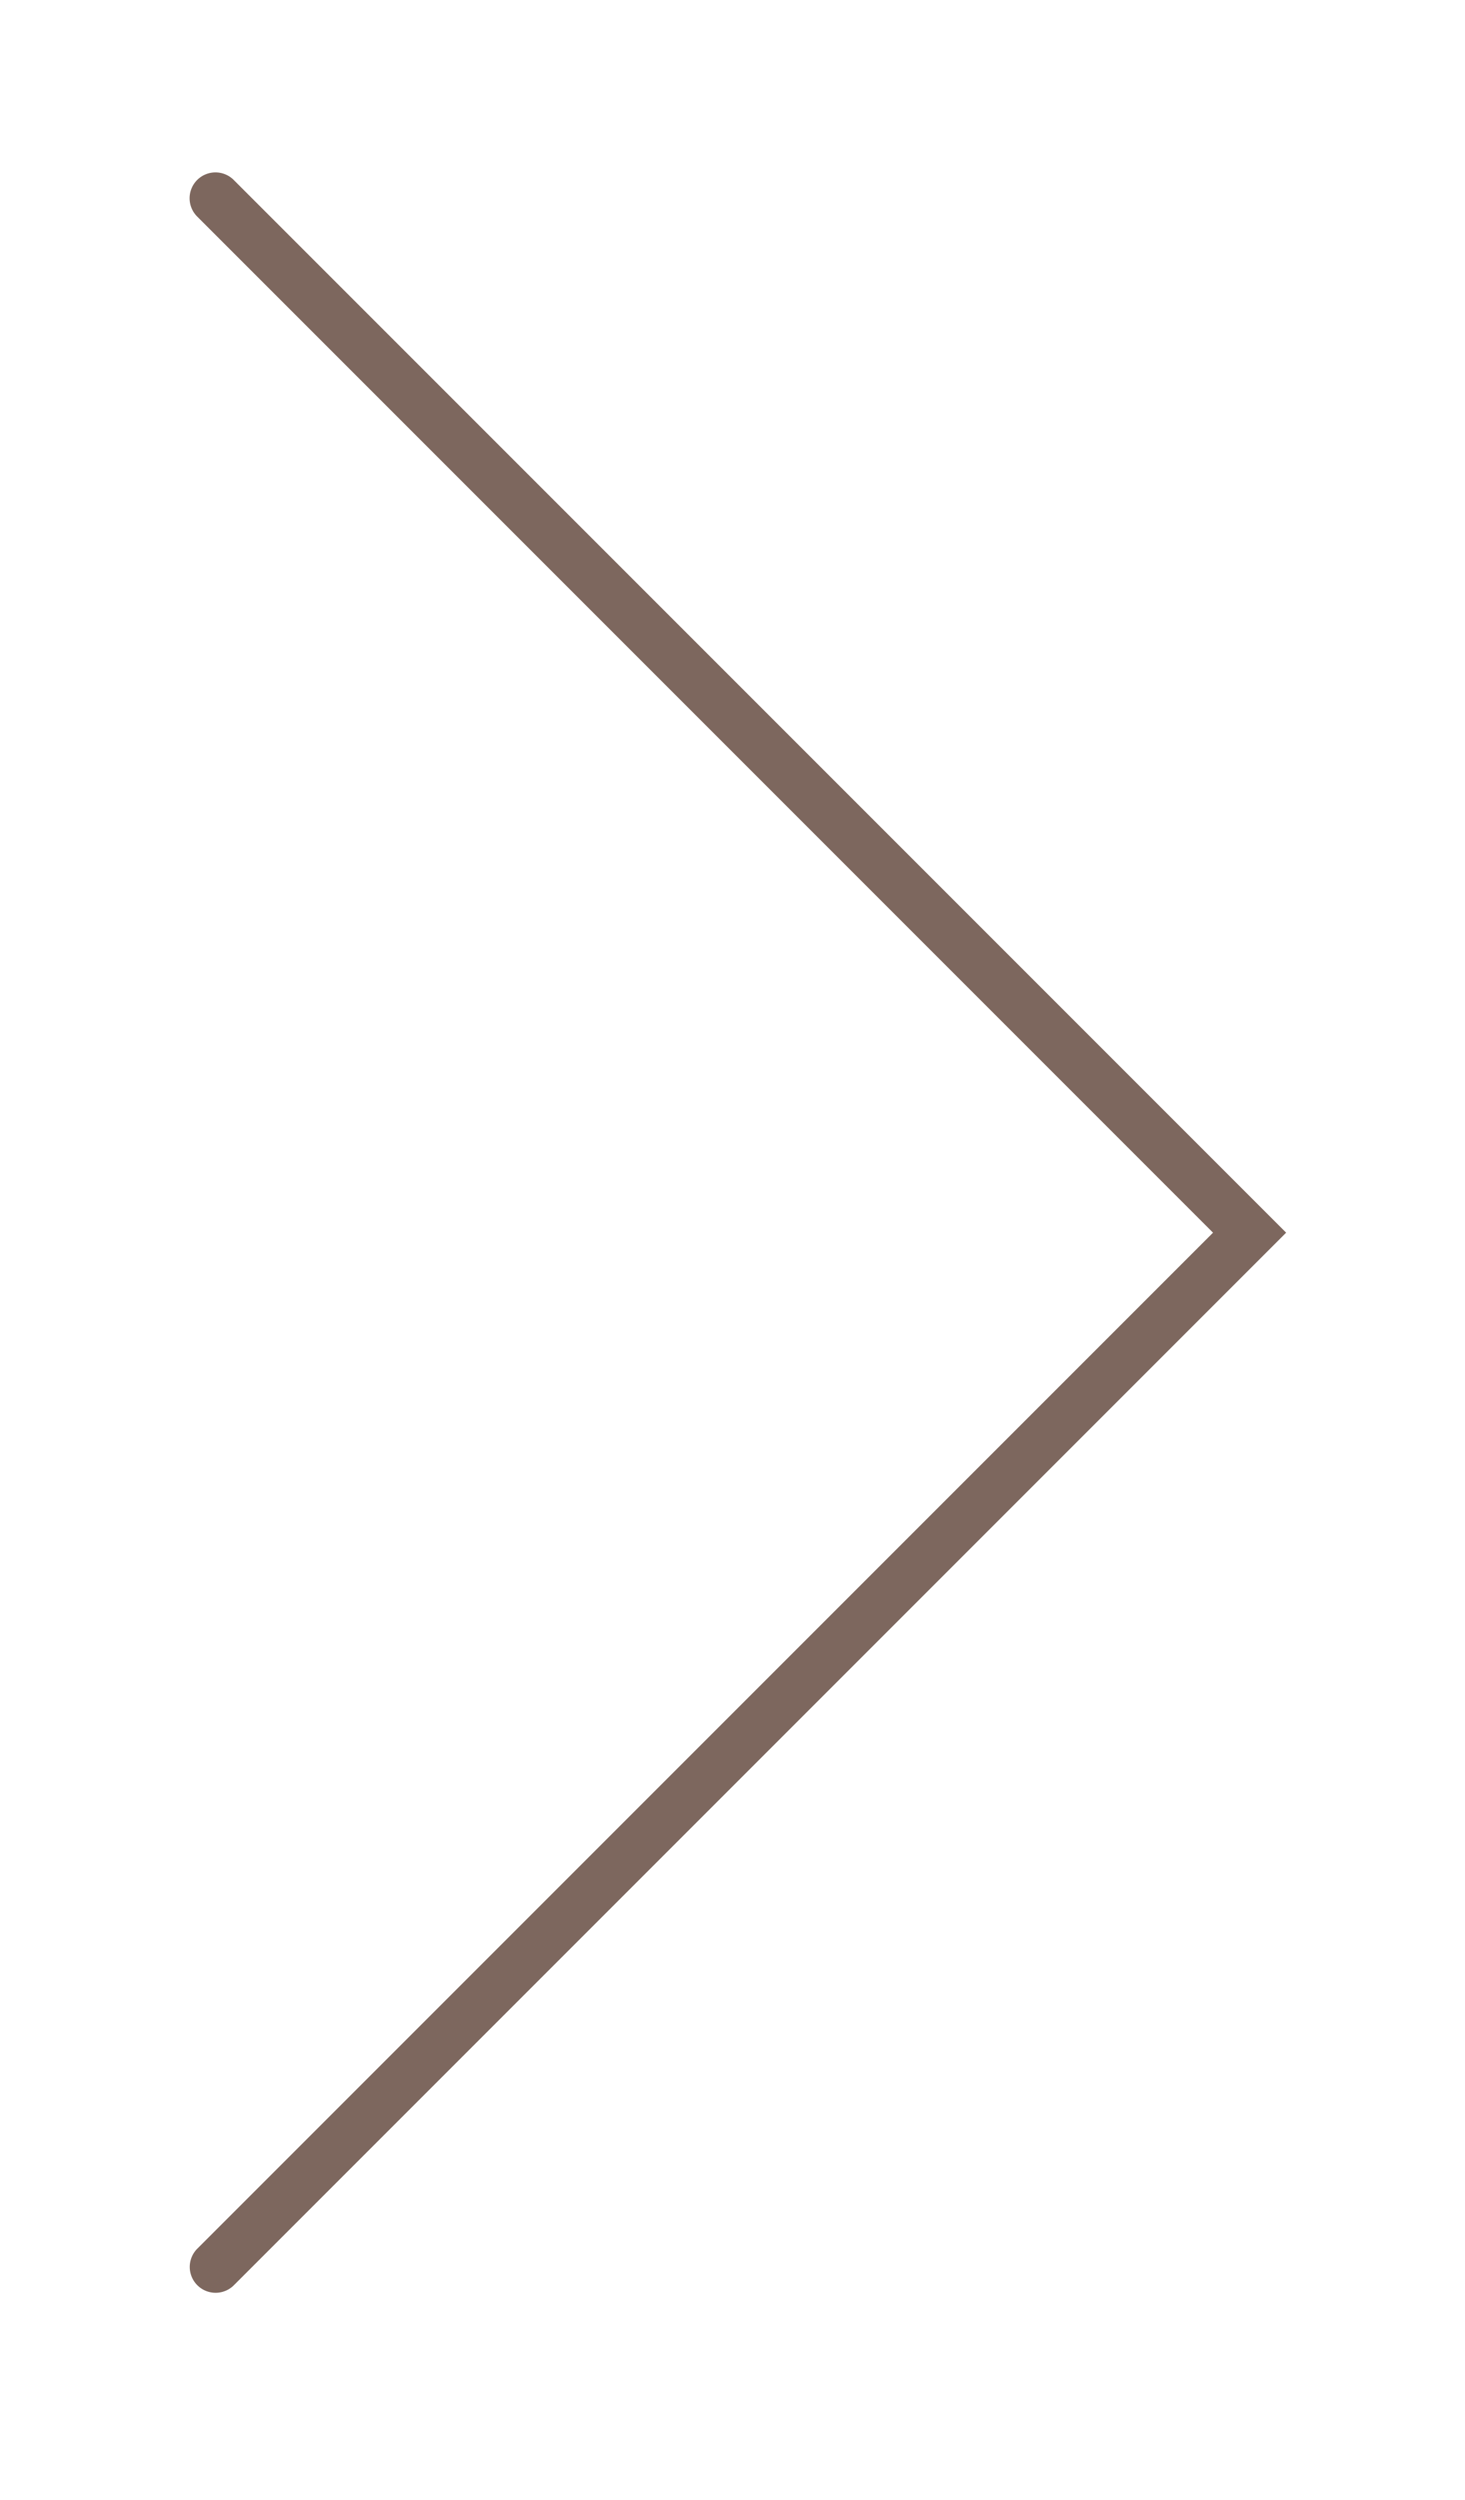 <svg width="34" height="58" viewBox="0 0 34 58" fill="none" xmlns="http://www.w3.org/2000/svg"><path fill-rule="evenodd" clip-rule="evenodd" d="M4.576 4.176a.6.6 0 0 0 0 .848L28.152 28.6 4.576 52.176a.6.6 0 0 0 .849.848L29.849 28.6 5.425 4.176a.6.6 0 0 0-.849 0z" fill="#7D675E" filter="url(#filter0_d_490_768)"/><defs><filter id="filter0_d_490_768" x=".4" y="0" width="33.449" height="57.2" filterUnits="userSpaceOnUse" color-interpolation-filters="sRGB"><feFlood flood-opacity="0" result="BackgroundImageFix"/><feColorMatrix in="SourceAlpha" type="matrix" values="0 0 0 0 0 0 0 0 0 0 0 0 0 0 0 0 0 0 127 0" result="hardAlpha"/><feOffset/><feGaussianBlur stdDeviation="2"/><feComposite in2="hardAlpha" operator="out"/><feColorMatrix type="matrix" values="0 0 0 0 1 0 0 0 0 1 0 0 0 0 1 0 0 0 1 0"/><feBlend mode="normal" in2="BackgroundImageFix" result="effect1_dropShadow_490_768"/><feBlend mode="normal" in="SourceGraphic" in2="effect1_dropShadow_490_768" result="shape"/></filter></defs></svg>